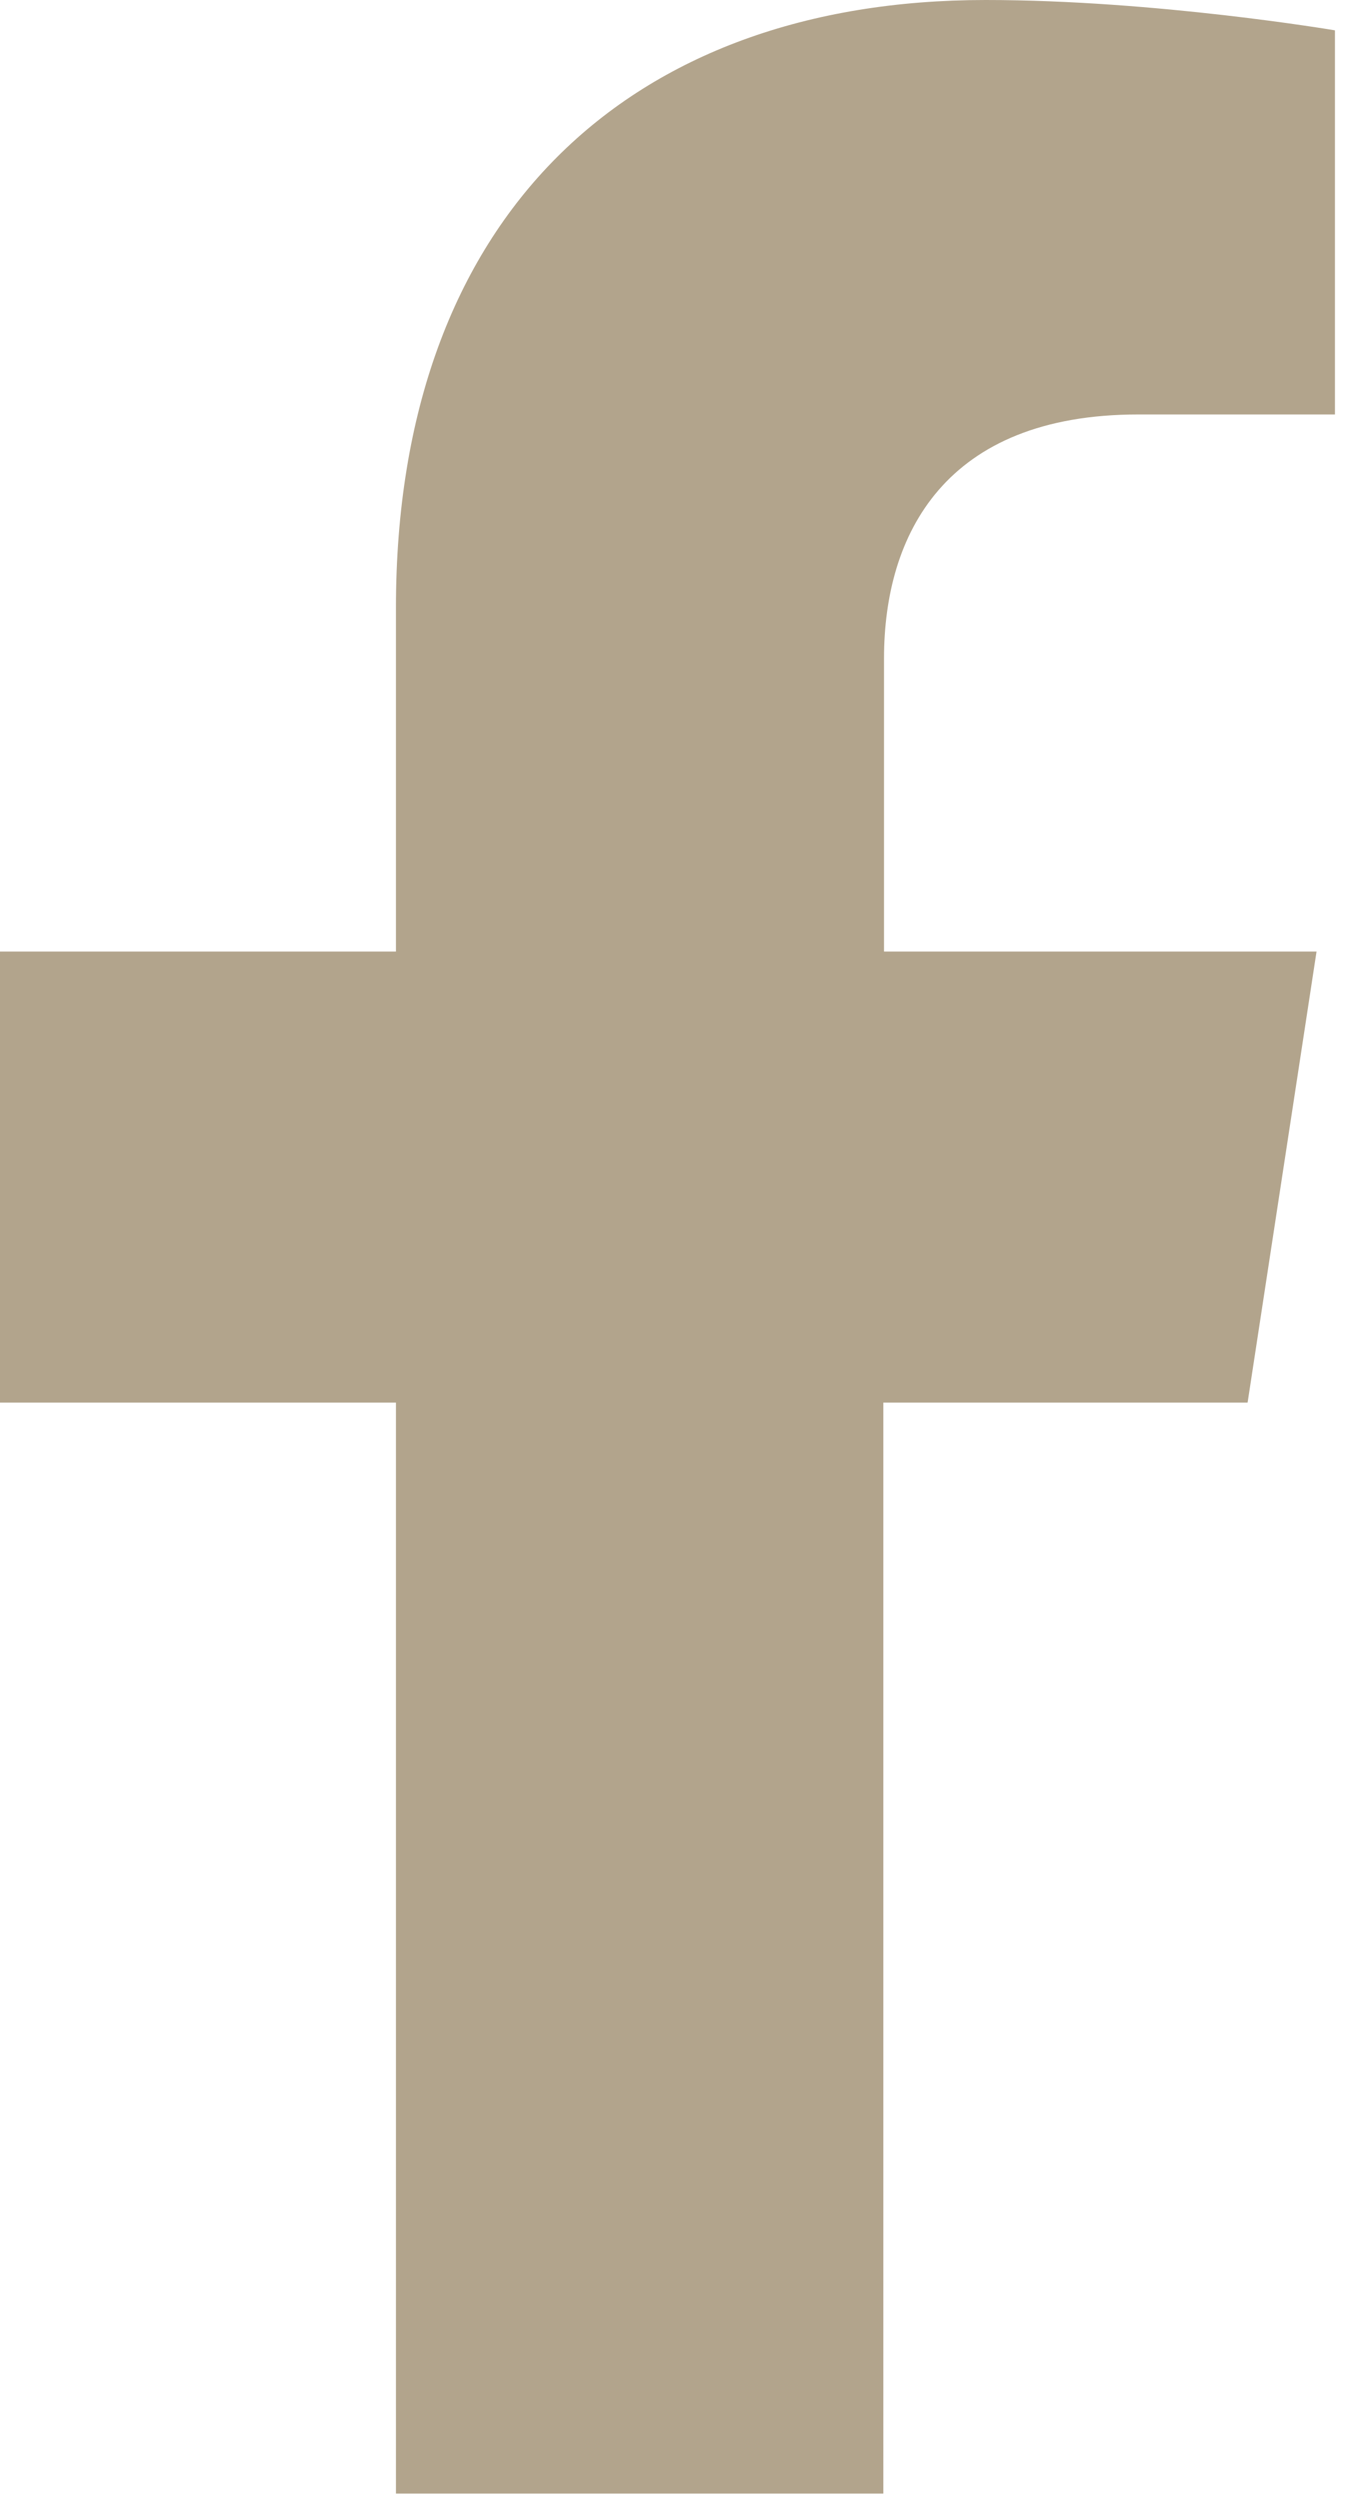 <svg width="12" height="22" viewBox="0 0 12 22" fill="none" xmlns="http://www.w3.org/2000/svg">
<g clip-path="url(#clip0_403_207)">
<path d="M10.984 12.342L11.591 8.373H7.783V5.793C7.783 4.707 8.317 3.647 10.022 3.647H11.753V0.267C11.753 0.267 10.177 0 8.677 0C5.538 0 3.486 1.904 3.486 5.346V8.373H0V12.342H3.486V21.942H7.777V12.342H10.977H10.984Z" fill="#B2A48C"/>
</g>
<defs>
<clipPath id="clip0_403_207">
<rect width="11.753" height="21.942" fill="white"/>
</clipPath>
</defs>
</svg>
